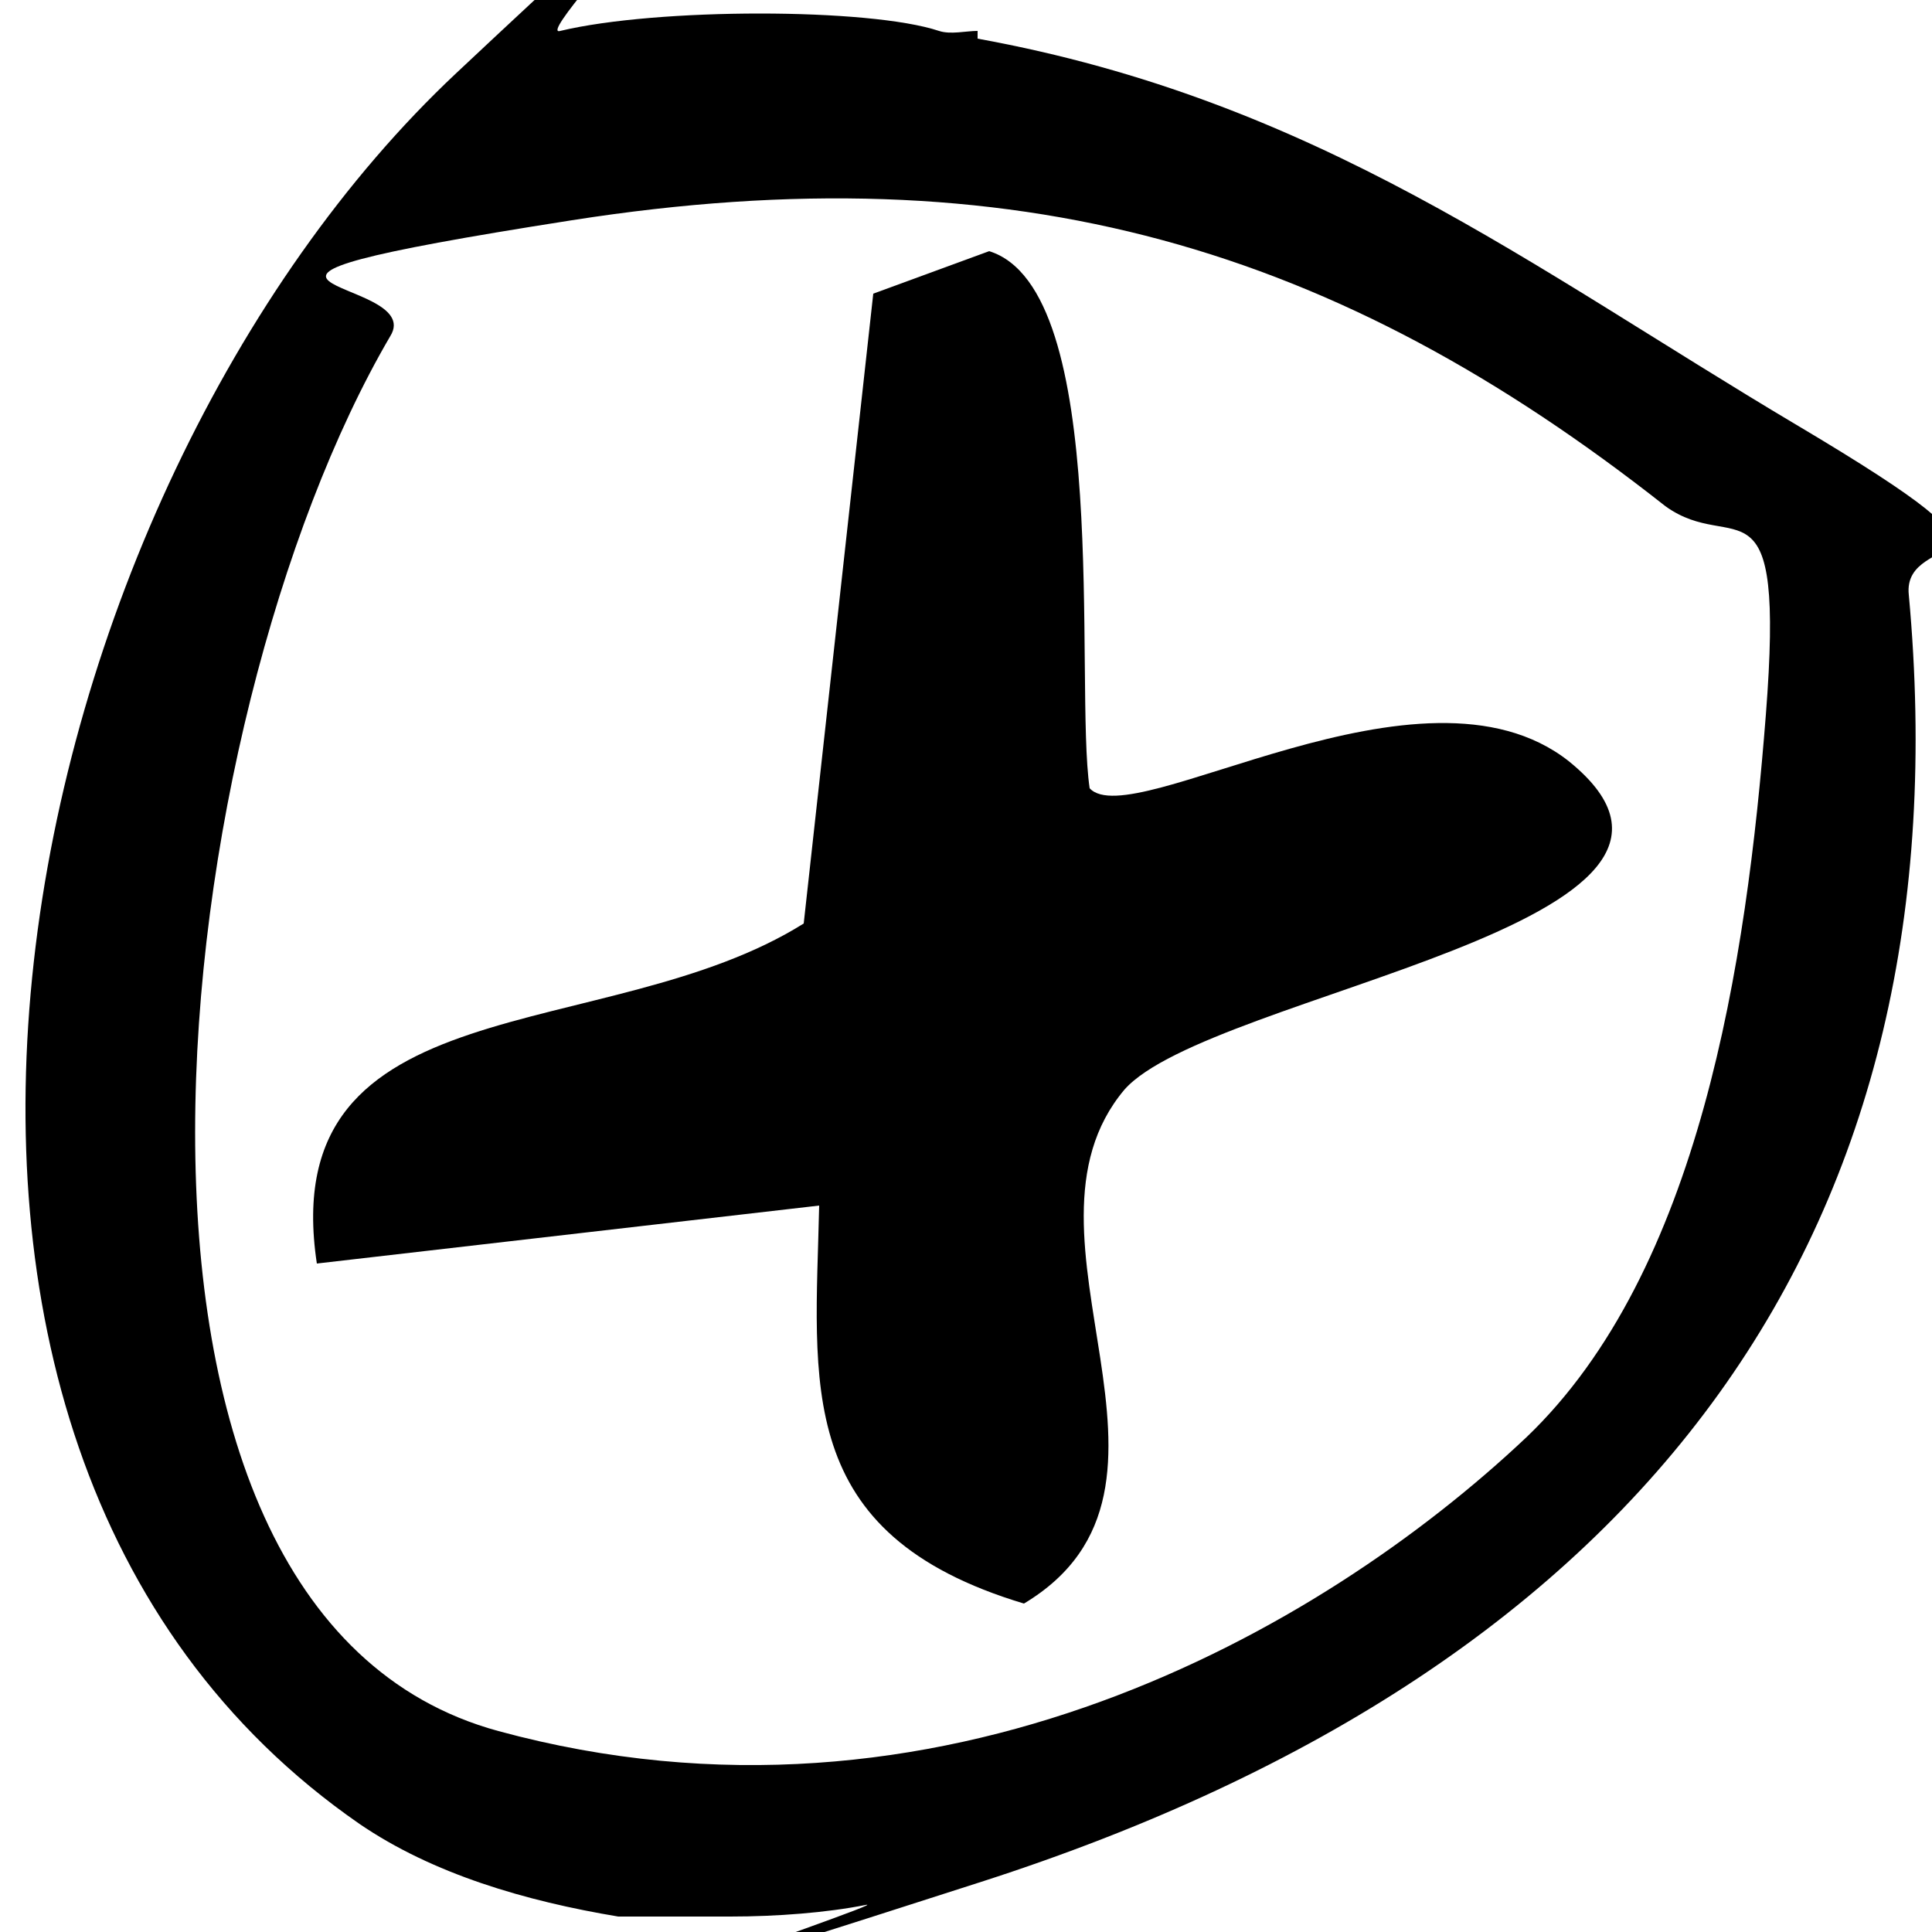 <?xml version="1.0" encoding="UTF-8"?>
<svg id="Layer_1" xmlns="http://www.w3.org/2000/svg" version="1.1" viewBox="0 0 50 50">
  <!-- Generator: Adobe Illustrator 29.1.0, SVG Export Plug-In . SVG Version: 2.1.0 Build 142)  -->
  <path d="M25.3,1c8.8,1.6,14.3,5.9,21.2,10s2.7,2.6,2.9,4.4c1.5,16.3-6.6,27.7-24,33.3s-2,.4-3,.6-2.3.3-3.5.3h-2.9c-2.4-.4-4.8-1.1-6.7-2.4C-5,37.3.3,12.7,11.8,1.9s1.7-.8,2.7-1.1c2.5-.6,8-.6,9.8,0,.3.1.7,0,1,0ZM39.5,37.2c4.5-4.3,5.7-12.3,6.2-18.7s-.8-4.1-2.6-5.4C34.6,6.4,26.3,3.9,14.8,5.7s-3.7,1.4-4.7,3c-5.8,9.9-8.6,33,2.8,36.1s21.3-2.6,26.6-7.6Z"/>
  <path d="M22.6,7.6l3-1.1c3.2,1,2.2,11.2,2.6,13.9,1.1,1.2,8.6-3.7,12.4-.7,5.2,4.2-9.3,6-11.5,8.5-3.2,3.8,2.4,10.3-2.6,13.3-6-1.8-5.4-5.7-5.3-10.3l-13,1.5c-1.1-7.3,7.5-5.6,12.6-8.8l1.8-16.3Z"/>
</svg>